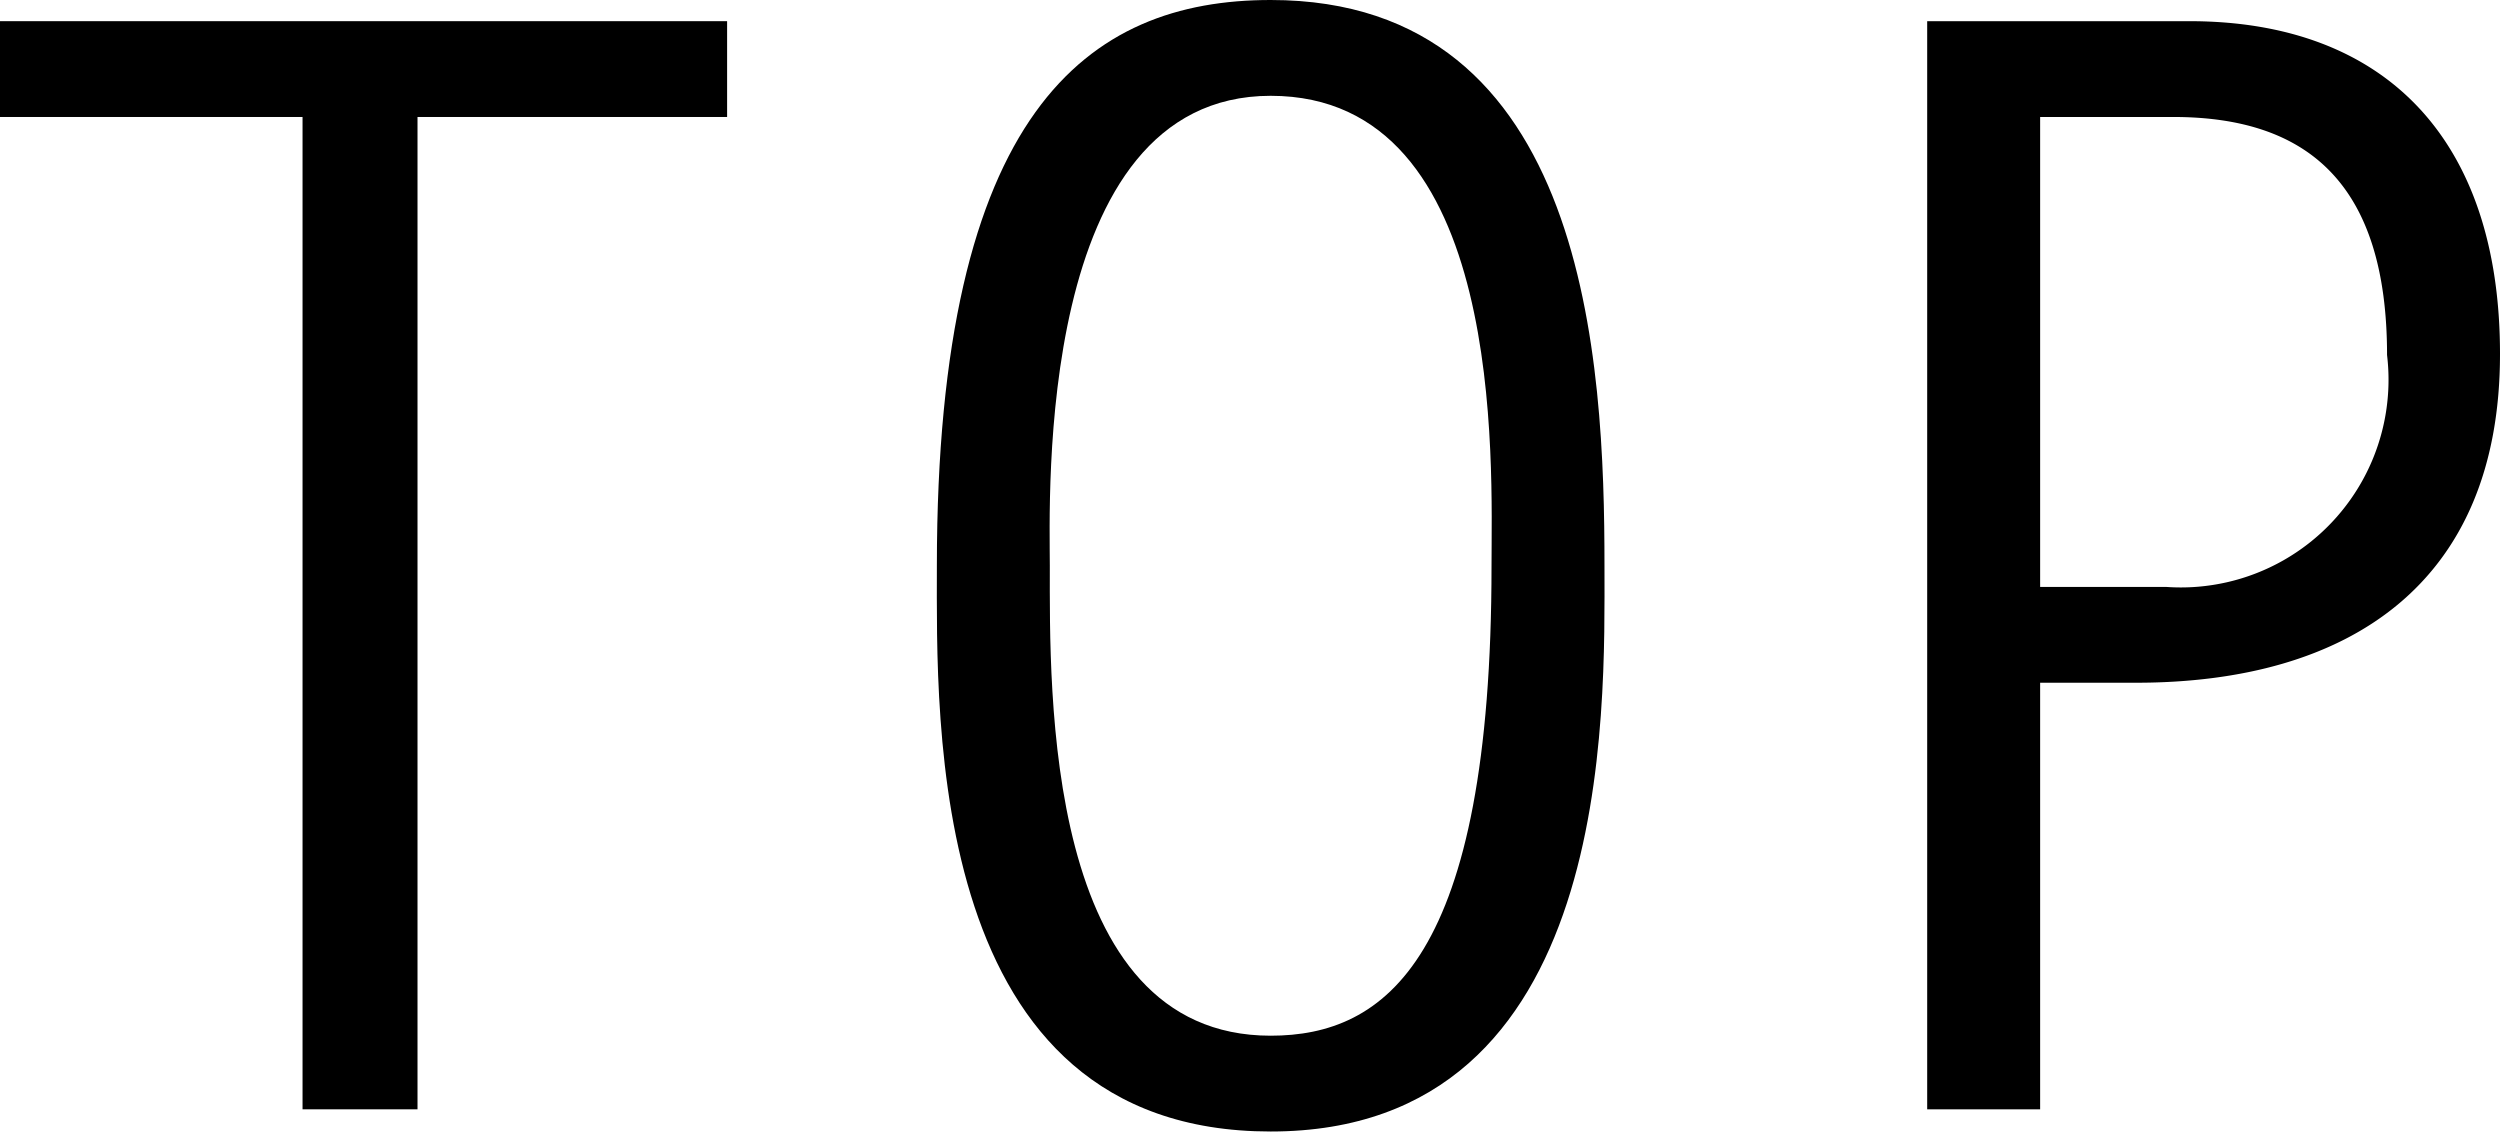 <svg xmlns="http://www.w3.org/2000/svg" viewBox="0 0 24.79 11.22"><g id="レイヤー_2" data-name="レイヤー 2"><g id="テキスト"><path d="M7.21,1.16H4.14V11H3V1.16H0V.21H7.21Z"/><path d="M12.6,0c3.15,0,3.31,3.6,3.31,5.61,0,1.44.11,5.61-3.31,5.61S9.29,7.14,9.29,5.61C9.29,1.1,10.79,0,12.6,0Zm2.19,5.61c0-1,.15-4.66-2.19-4.66s-2.19,4-2.19,4.66c0,1.23-.06,4.66,2.19,4.66C13.73,10.27,14.79,9.52,14.79,5.61Z"/><path d="M19.11.21h2.6c1.94,0,3.08,1.17,3.08,3.3,0,2.28-1.5,3.26-3.61,3.26h-.95V11H19.11Zm2.37,5.61a2.06,2.06,0,0,0,2.19-2.3c0-1.69-.78-2.36-2.12-2.36H20.23V5.82Z"/></g></g></svg>